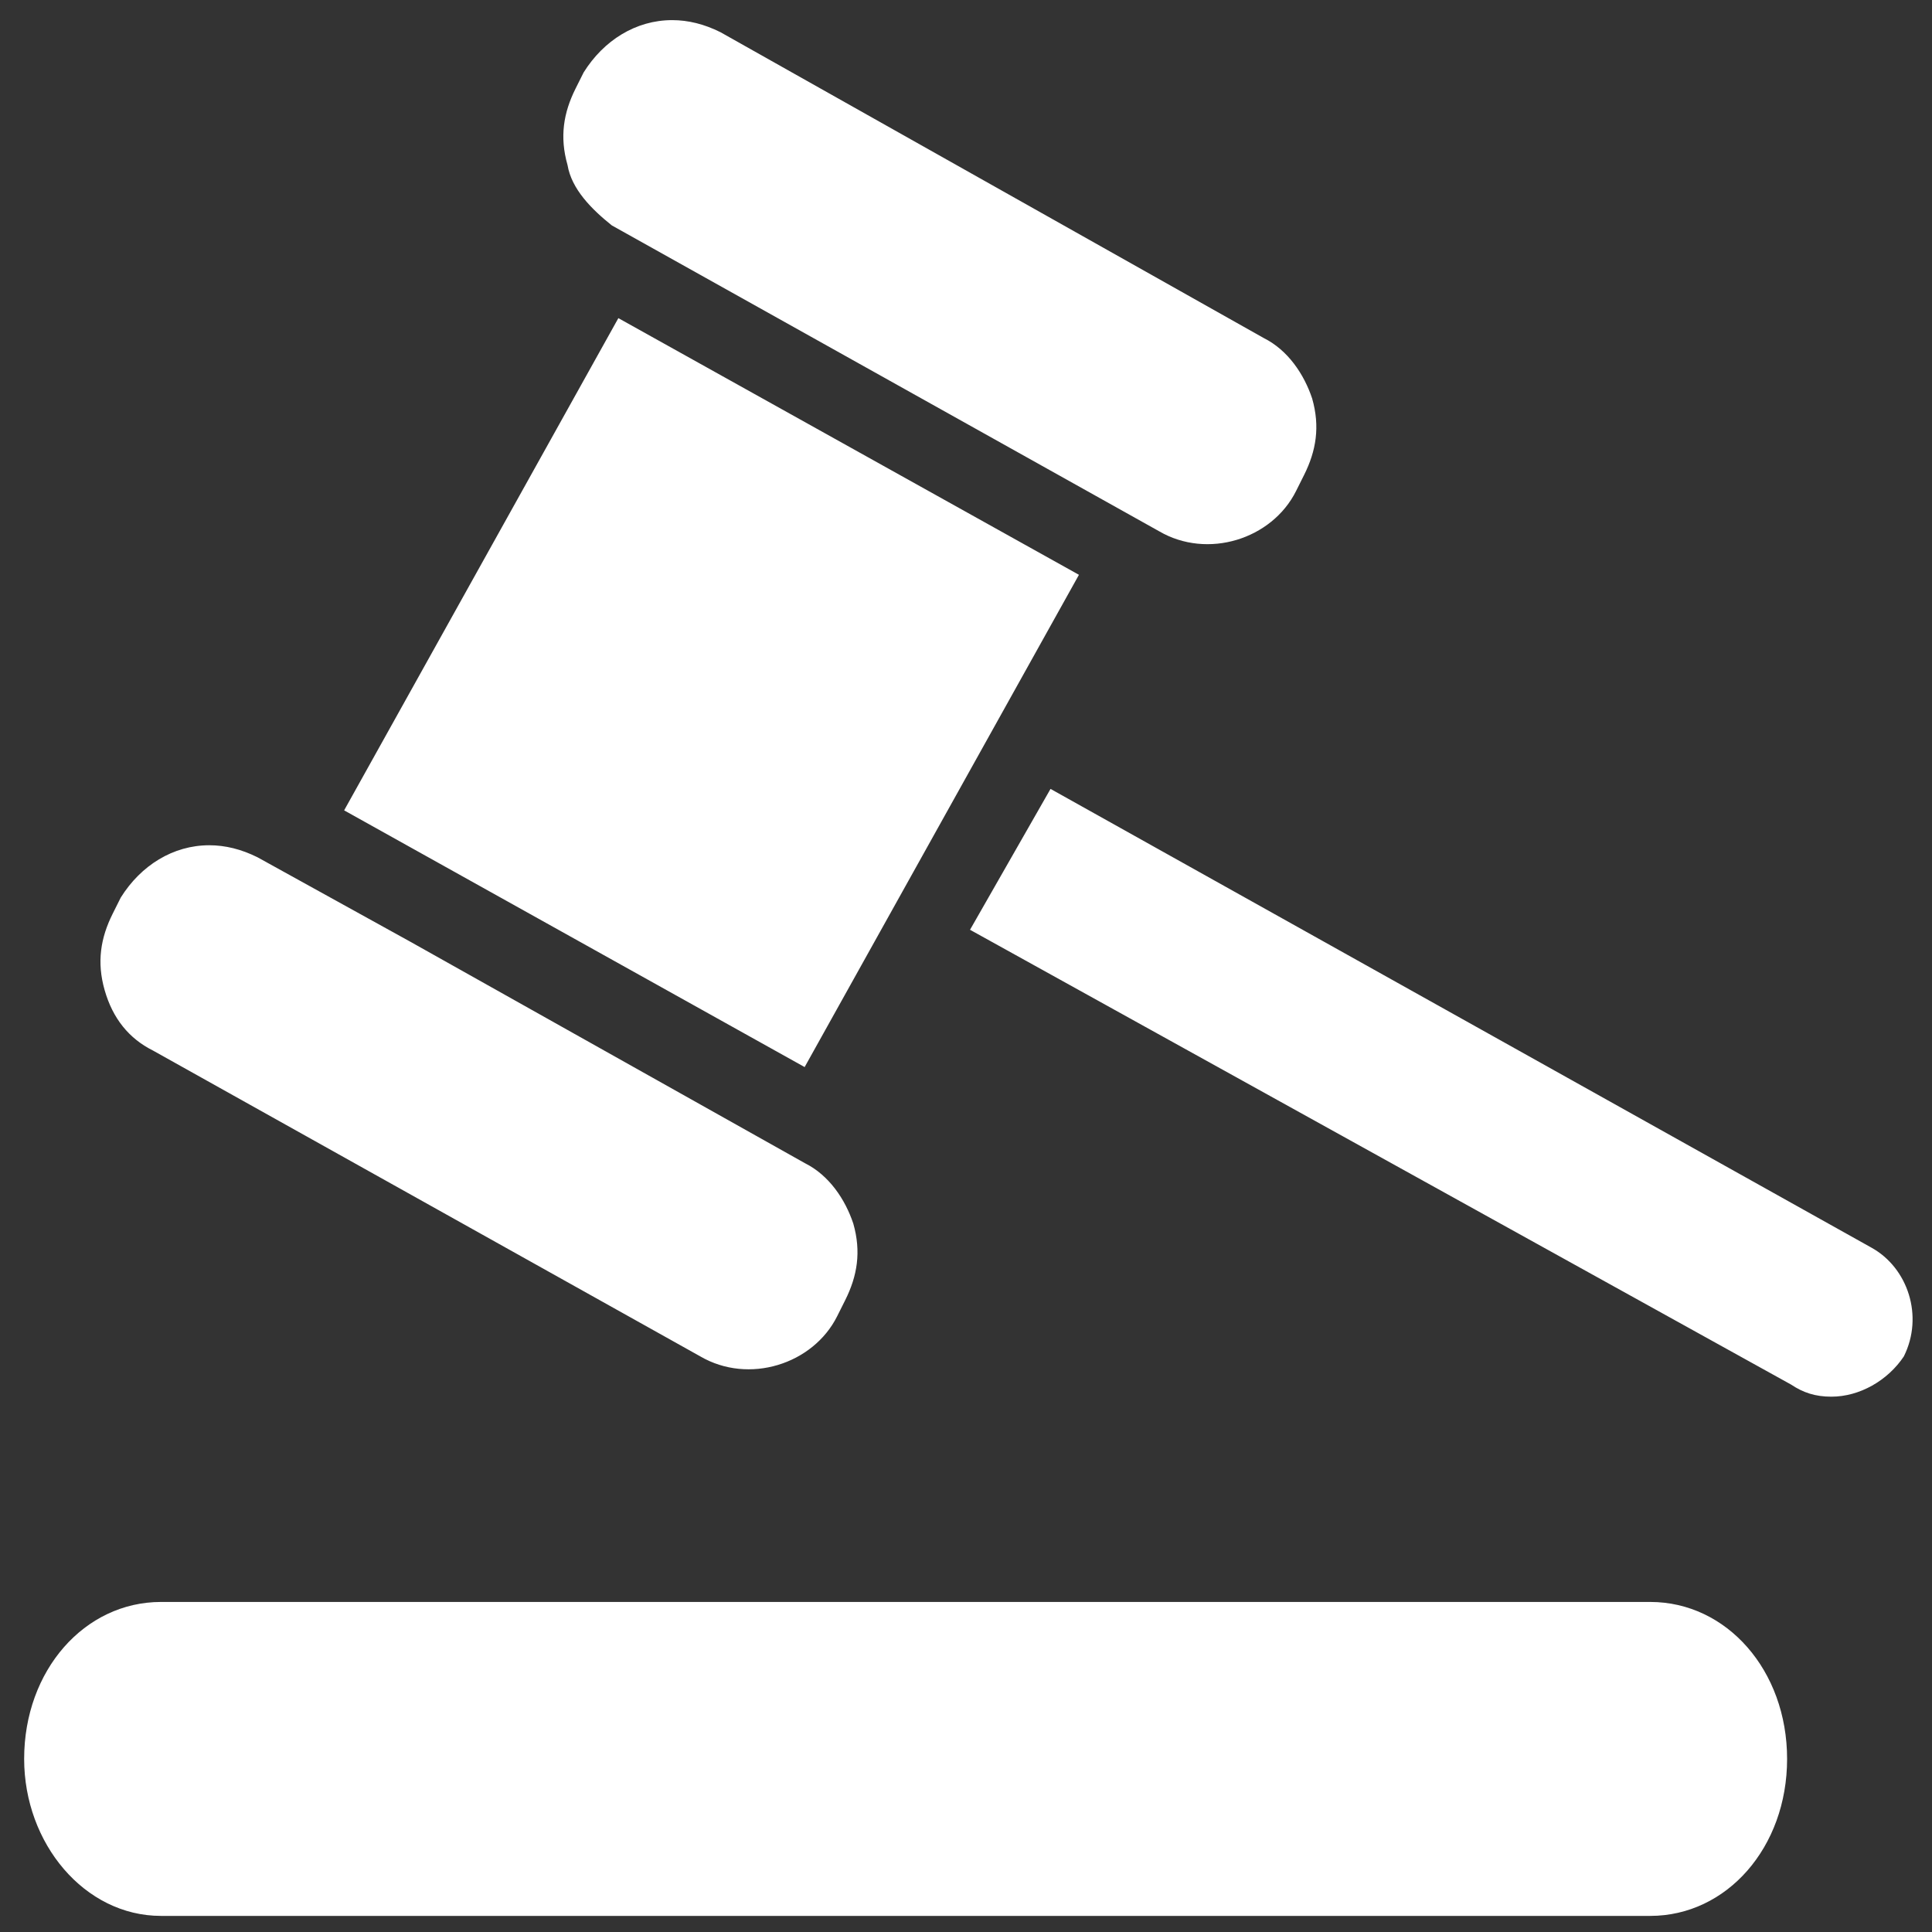 <svg xmlns="http://www.w3.org/2000/svg" fill="rgba(255,255,255,1)" viewBox="0 0 48 48"><rect x="0" y="0" width="48" height="48" fill="#333333" stroke="none"/><g fill="rgba(255,255,255,1)"><path d="M3.8 26.1l13.6 7.6c1.2.7 2.8.2 3.4-1l.2-.4c.3-.6.4-1.2.2-1.9-.2-.6-.6-1.2-1.2-1.5l-9.8-5.5-3.8-2.1c-.4-.2-.8-.3-1.2-.3-.9 0-1.7.5-2.2 1.3l-.2.4c-.3.6-.4 1.2-.2 1.9s.6 1.2 1.2 1.5zM15.2 5.6l13.6 7.6c1.2.7 2.8.2 3.4-1l.2-.4c.3-.6.4-1.2.2-1.9-.2-.6-.6-1.2-1.2-1.5L17.9.8c-.4-.2-.8-.3-1.2-.3-.9 0-1.7.5-2.2 1.3l-.2.4c-.3.6-.4 1.2-.2 1.9.1.6.6 1.1 1.1 1.5zM15.363 7.904l11.443 6.377-6.815 12.23L8.55 20.133zM46.5 31L26.1 19.6l-2 3.5 20.4 11.3c.3.2.6.3 1 .3.7 0 1.4-.4 1.8-1 .5-1 .1-2.2-.8-2.7zM41 39.8H4c-1.9 0-3.4 1.7-3.4 3.9 0 2.1 1.5 3.9 3.4 3.9h37c1.9 0 3.4-1.7 3.4-3.9s-1.5-3.9-3.4-3.9z"/></g></svg>